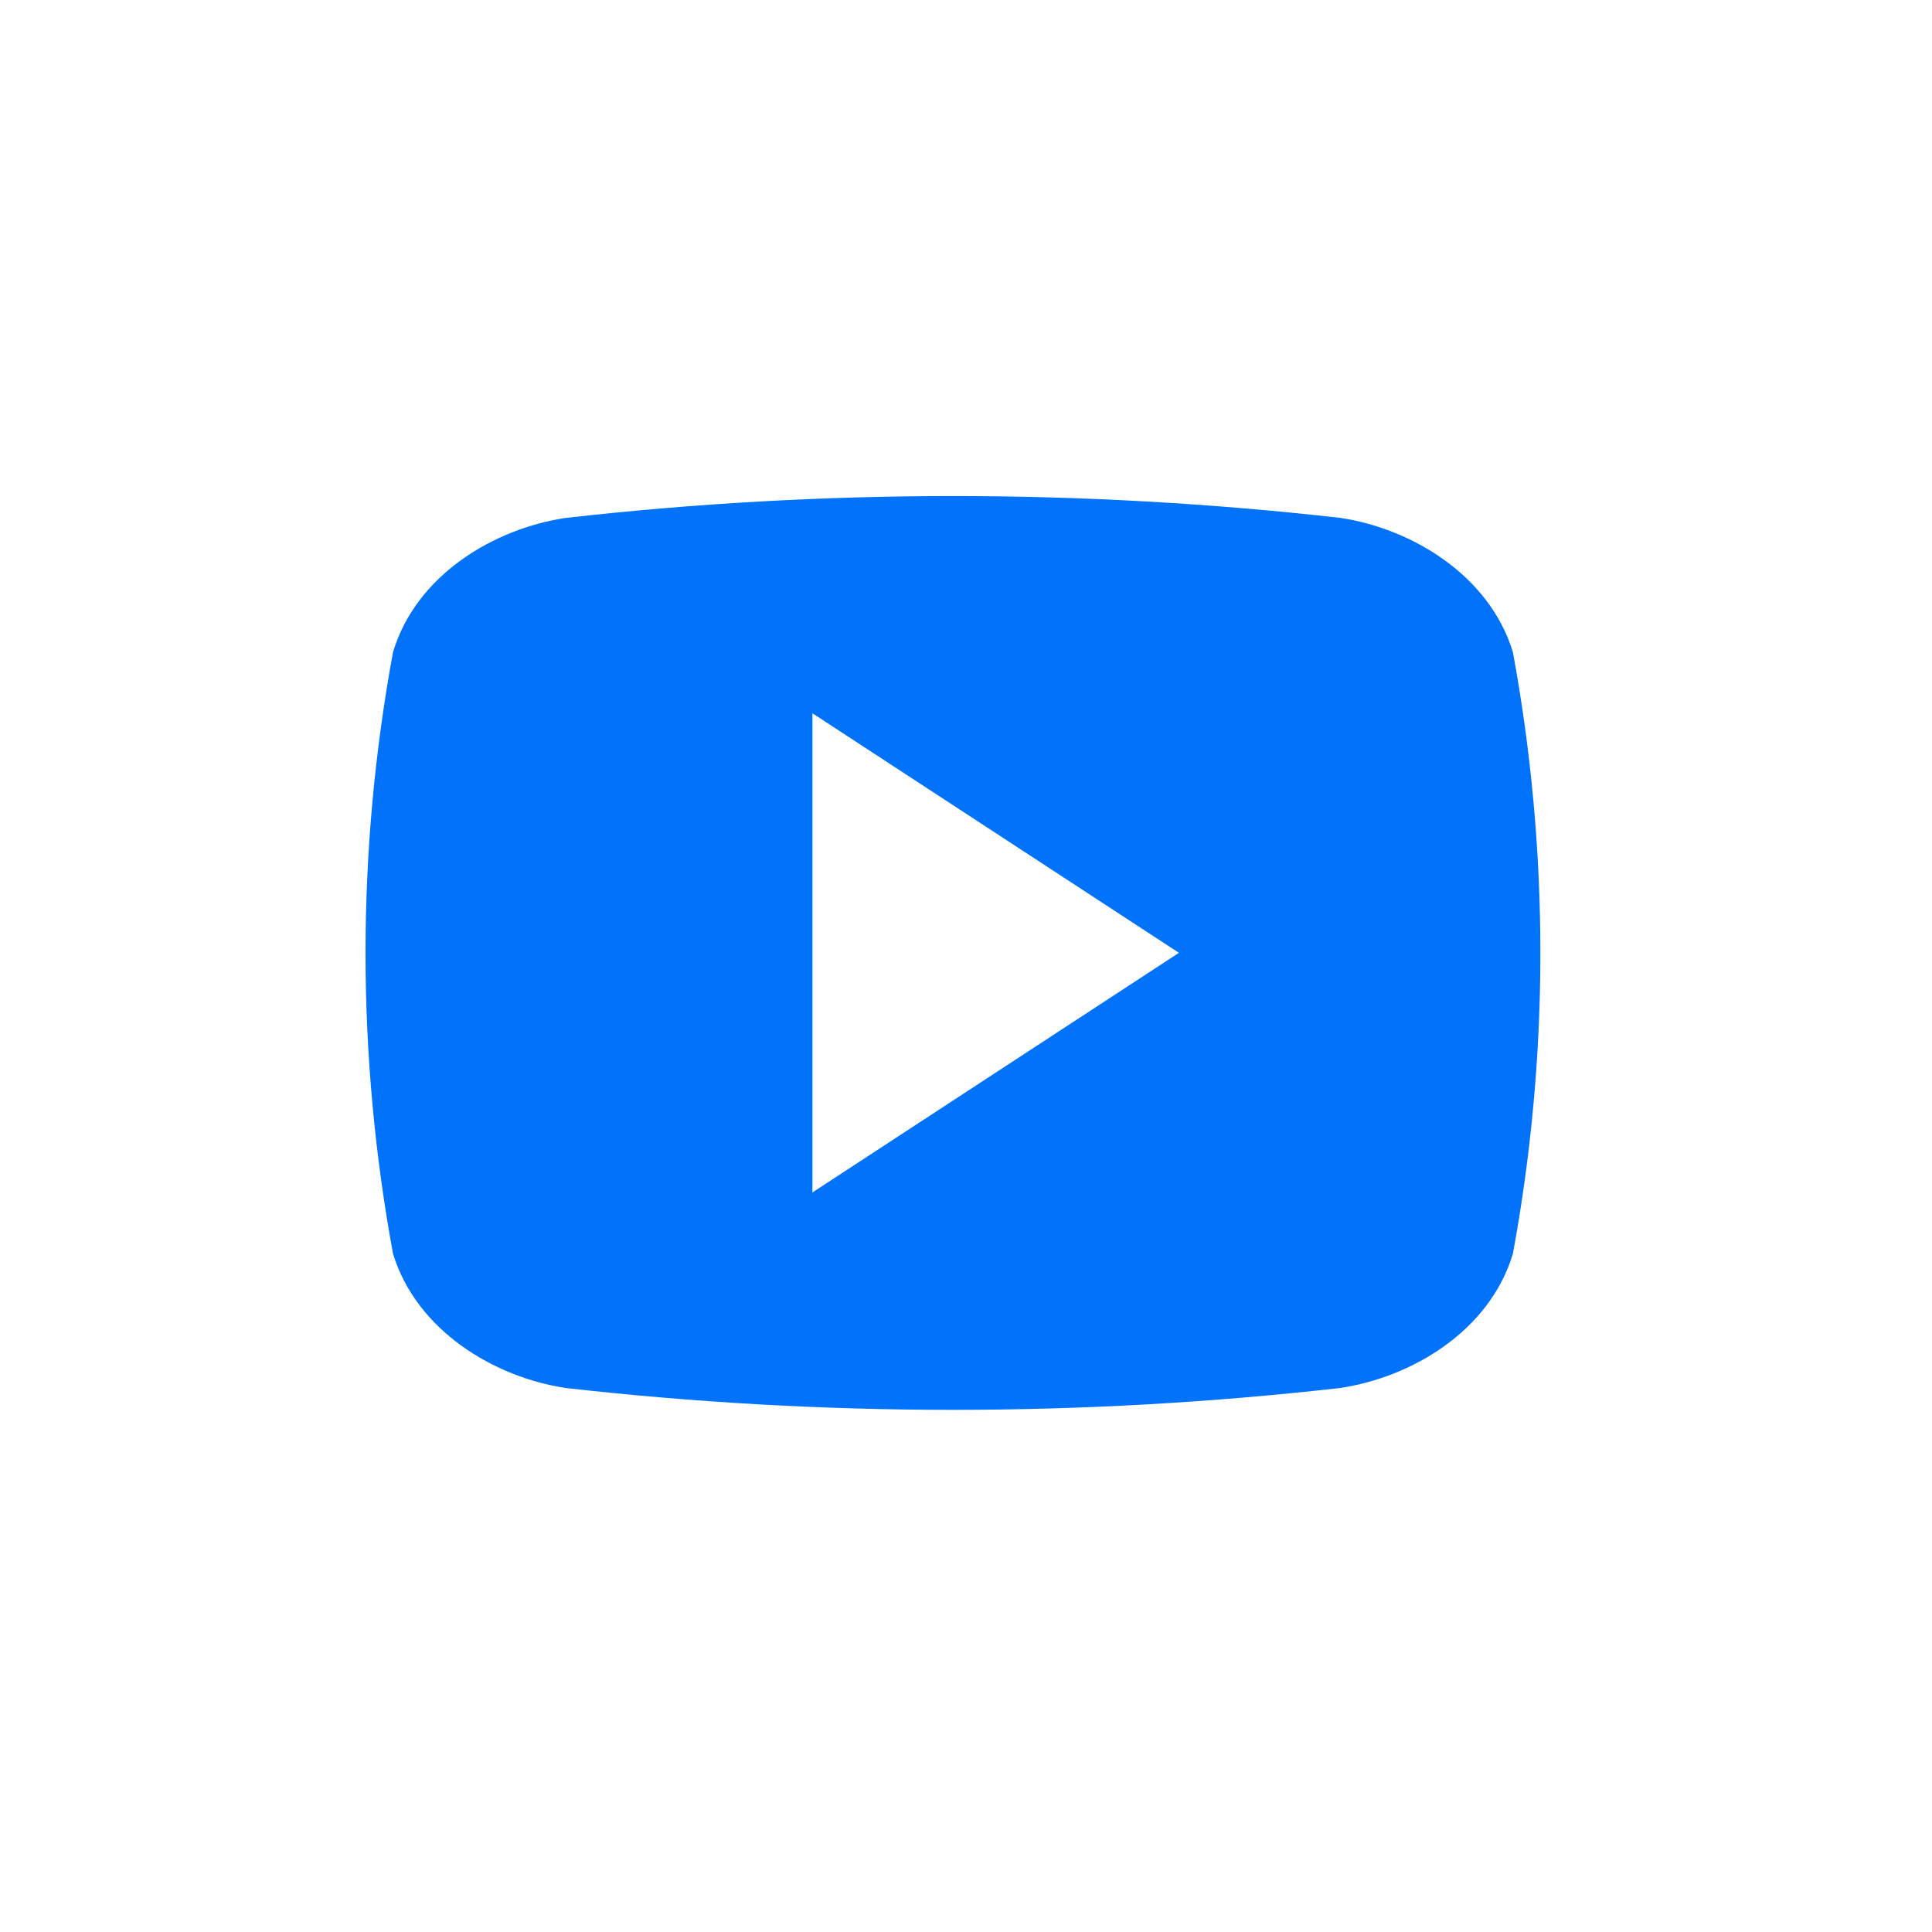 <svg width="28" height="28" viewBox="0 0 28 28" fill="none" xmlns="http://www.w3.org/2000/svg">
<path d="M21.926 9.451C21.586 8.336 20.459 7.66 19.422 7.505C15.692 7.084 11.93 7.084 8.2 7.506C7.163 7.66 6.033 8.329 5.696 9.451C5.165 12.33 5.165 15.291 5.696 18.17C6.036 19.284 7.163 19.961 8.2 20.116C11.93 20.538 15.691 20.538 19.422 20.116C20.459 19.961 21.589 19.292 21.926 18.17C22.457 15.291 22.457 12.33 21.926 9.451ZM11.774 17.282V10.337L17.086 13.809C15.295 14.98 13.557 16.116 11.774 17.282V17.282Z" fill="#0073FA"/>
</svg>
